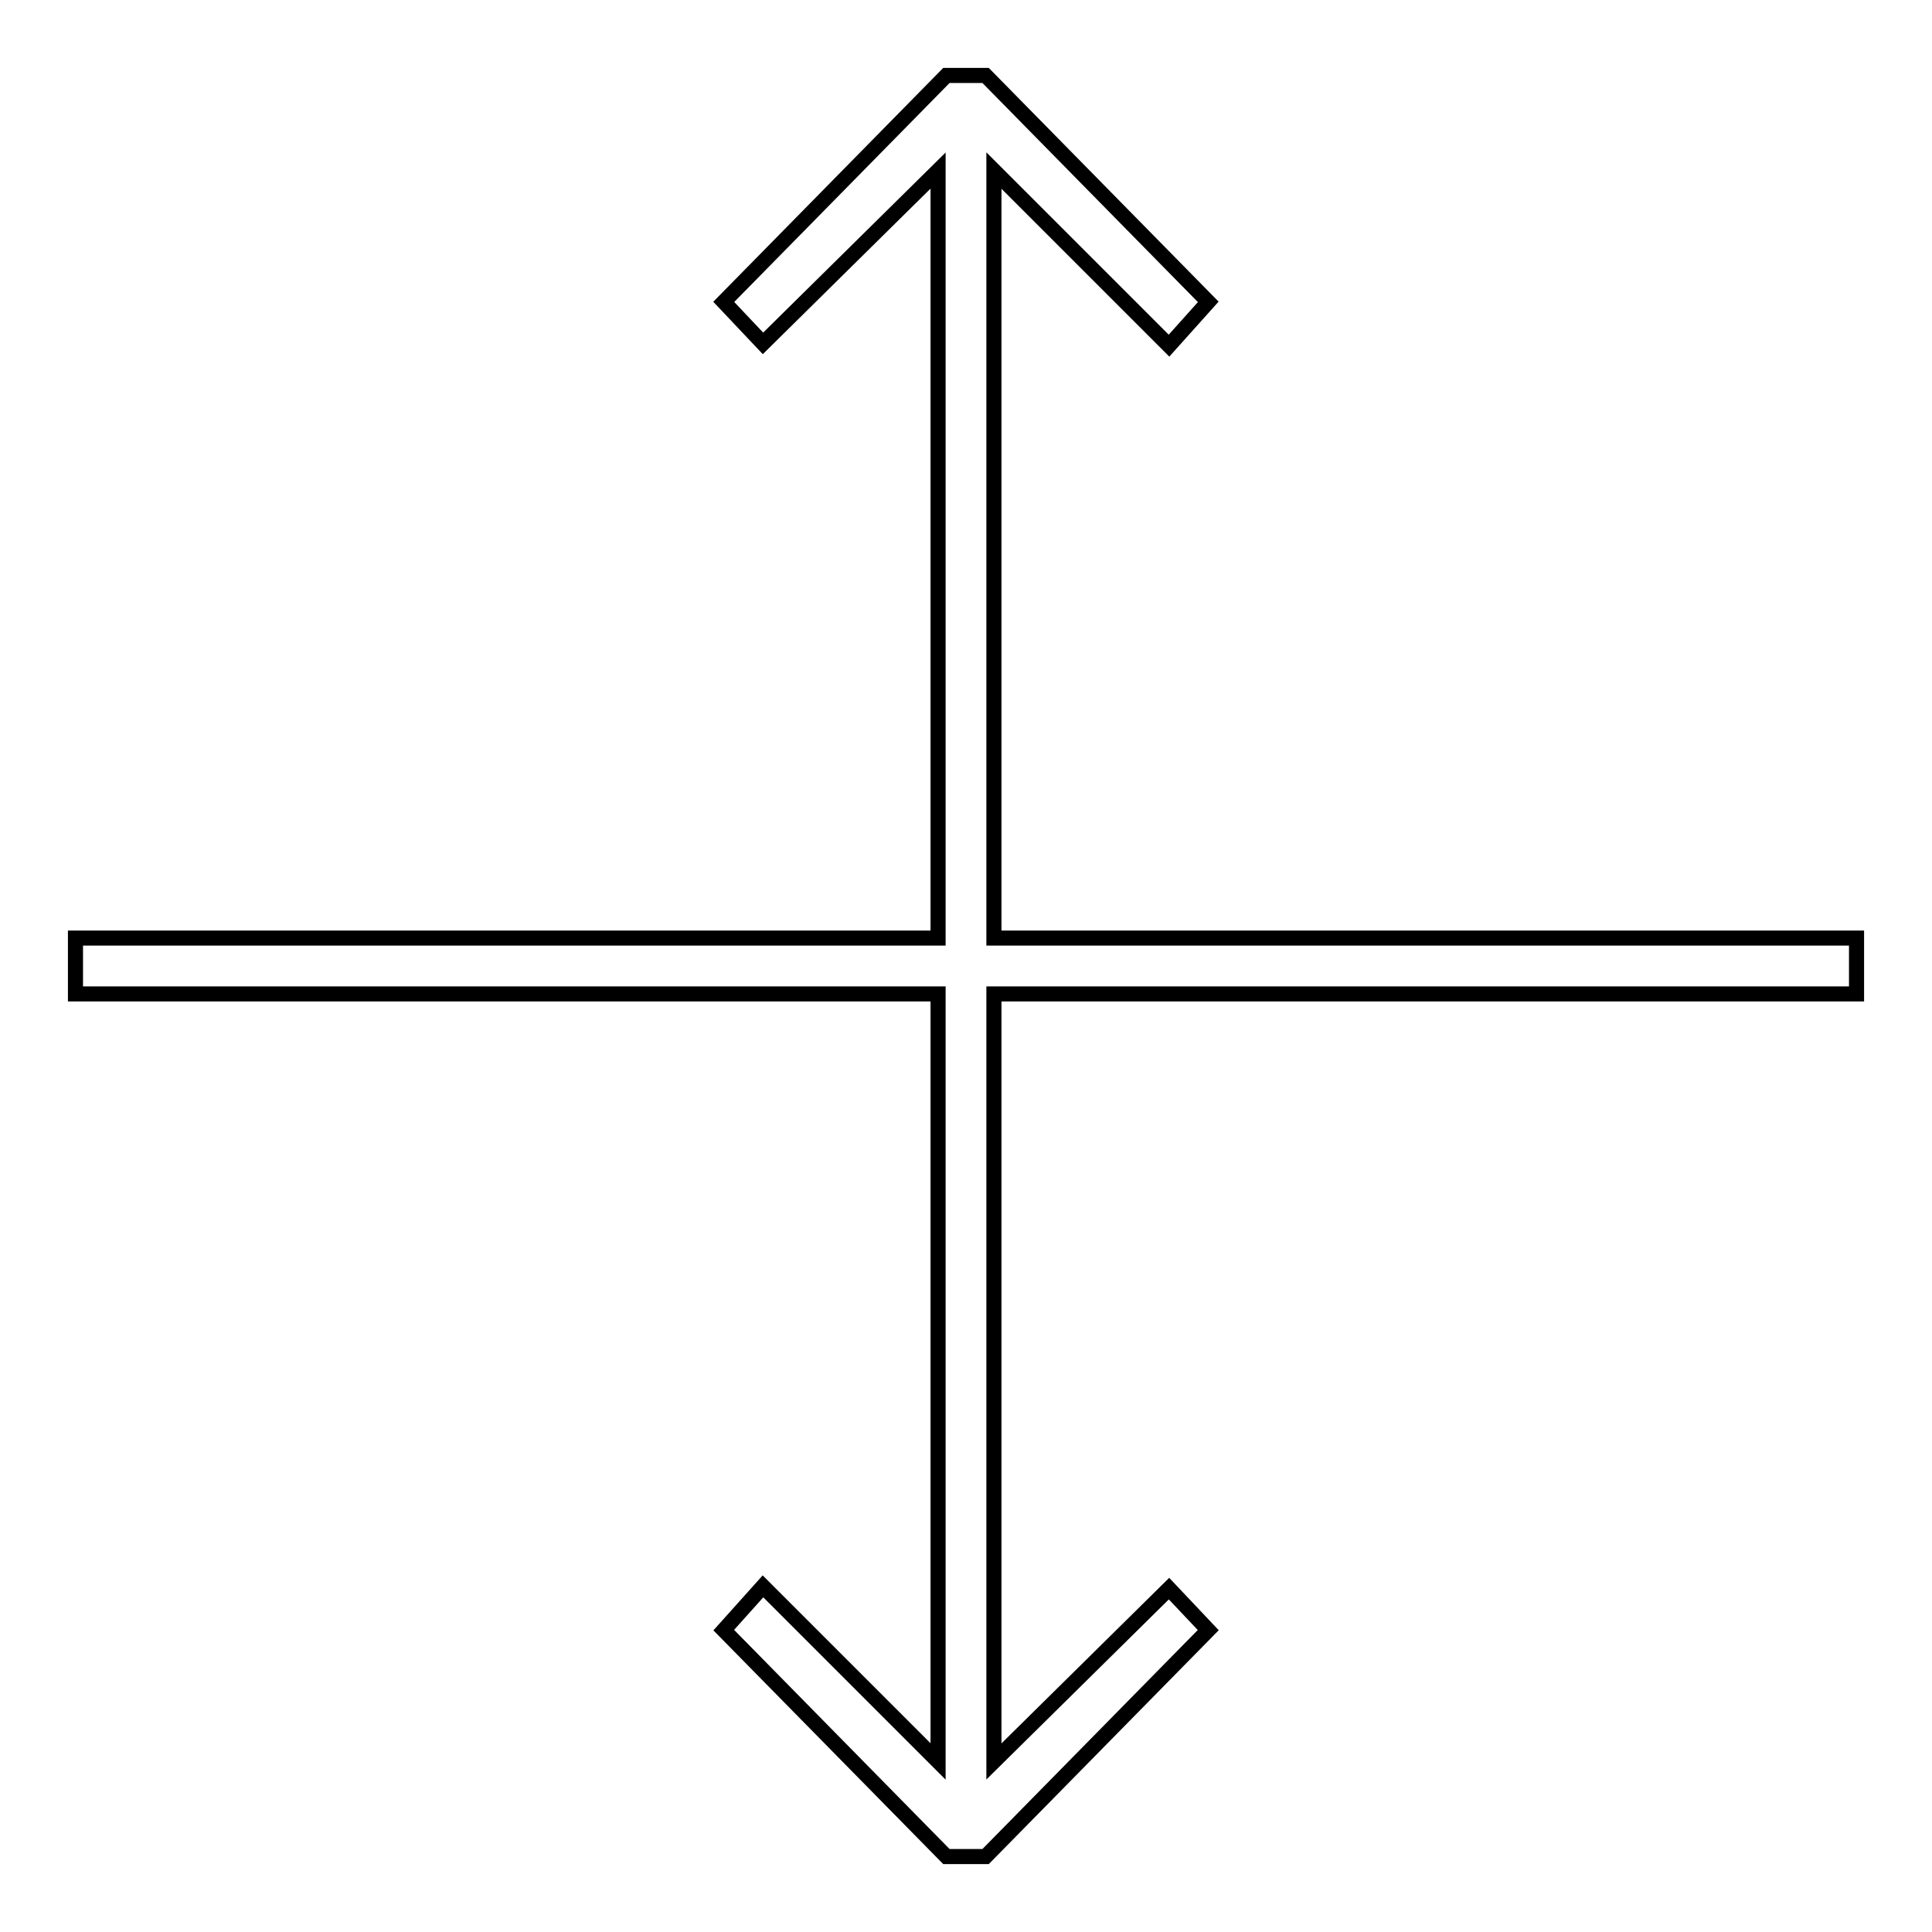 <?xml version="1.0" encoding="utf-8"?>
<!-- Svg Vector Icons : http://www.onlinewebfonts.com/icon -->
<!DOCTYPE svg PUBLIC "-//W3C//DTD SVG 1.1//EN" "http://www.w3.org/Graphics/SVG/1.1/DTD/svg11.dtd">
<svg version="1.1" xmlns="http://www.w3.org/2000/svg" xmlns:xlink="http://www.w3.org/1999/xlink" x="0px" y="0px" viewBox="0 0 256 256" enable-background="new 0 0 256 256" xml:space="preserve">
<g> <g> <path stroke-width="2" fill-opacity="0" stroke="#000000"  d="M131.7 22.6L154.9 45.8 160.1 40 130.6 10 125.4 10 95.9 40 101.1 45.5 124.3 22.6 124.3 124.3 10 124.3 10 131.7 124.3 131.7 124.3 233.4 101.1 210.2 95.9 216 125.4 246 130.6 246 160.1 216 154.9 210.5 131.7 233.4 131.7 131.7 246 131.7 246 124.3 131.7 124.3 z"/> </g></g>
</svg>